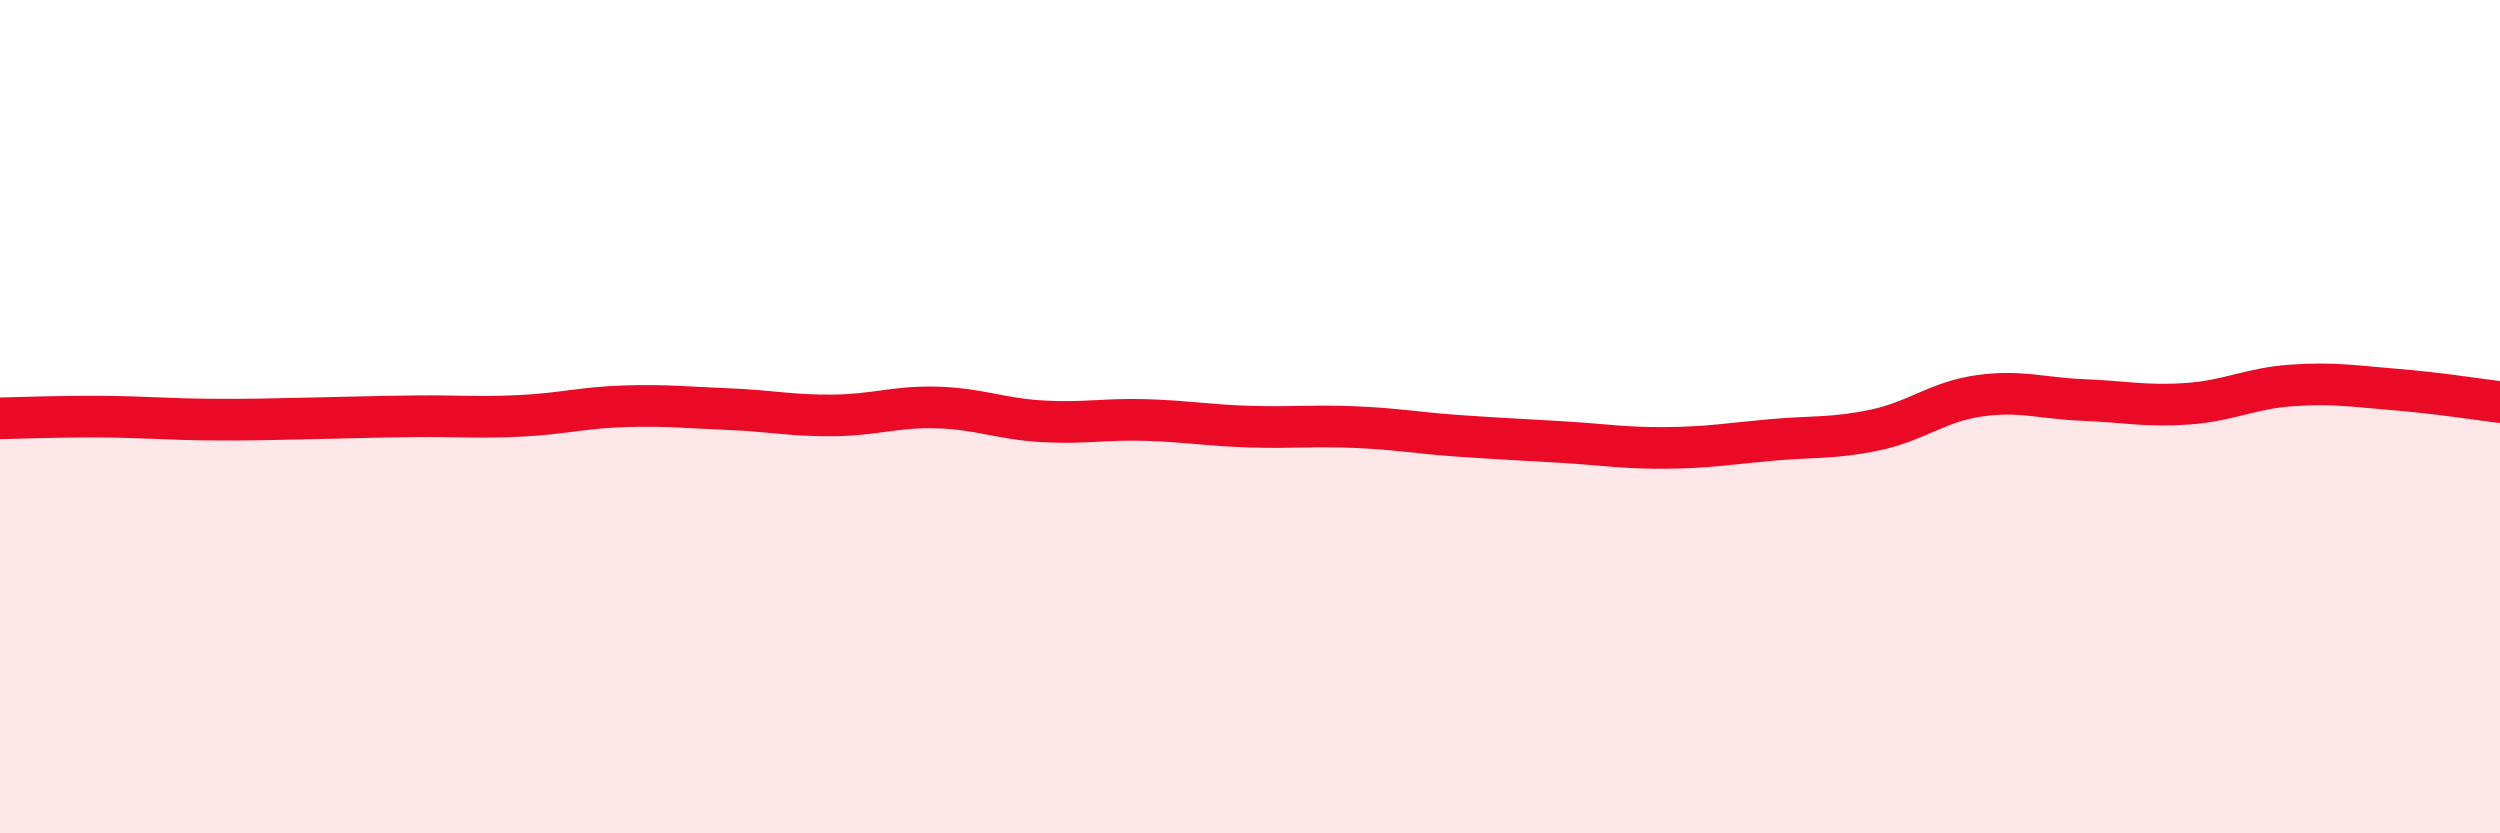 
    <svg width="60" height="20" viewBox="0 0 60 20" xmlns="http://www.w3.org/2000/svg">
      <path
        d="M 0,10.04 C 0.5,10.03 1.5,9.99 2.5,10 C 3.5,10.01 4,10.06 5,10.07 C 6,10.08 6.5,10.06 7.5,10.04 C 8.5,10.02 9,10 10,9.99 C 11,9.98 11.5,10.03 12.5,9.98 C 13.5,9.93 14,9.78 15,9.75 C 16,9.72 16.5,9.78 17.5,9.82 C 18.5,9.86 19,9.98 20,9.97 C 21,9.96 21.5,9.75 22.5,9.78 C 23.5,9.81 24,10.05 25,10.11 C 26,10.17 26.5,10.05 27.5,10.08 C 28.5,10.11 29,10.21 30,10.24 C 31,10.27 31.5,10.21 32.5,10.25 C 33.5,10.29 34,10.39 35,10.46 C 36,10.53 36.5,10.55 37.5,10.61 C 38.5,10.67 39,10.76 40,10.75 C 41,10.74 41.5,10.65 42.5,10.56 C 43.5,10.47 44,10.53 45,10.32 C 46,10.11 46.5,9.64 47.5,9.5 C 48.5,9.36 49,9.56 50,9.6 C 51,9.64 51.5,9.76 52.5,9.69 C 53.5,9.62 54,9.32 55,9.25 C 56,9.18 56.5,9.27 57.5,9.35 C 58.5,9.43 59.5,9.59 60,9.65L60 20L0 20Z"
        fill="#EB0A25"
        opacity="0.1"
        stroke-linecap="round"
        stroke-linejoin="round"
      />
      <path
        d="M 0,10.04 C 0.5,10.03 1.5,9.99 2.5,10 C 3.5,10.01 4,10.06 5,10.07 C 6,10.08 6.5,10.06 7.5,10.04 C 8.5,10.02 9,10 10,9.99 C 11,9.98 11.5,10.03 12.5,9.98 C 13.5,9.93 14,9.78 15,9.75 C 16,9.72 16.5,9.78 17.5,9.82 C 18.5,9.86 19,9.98 20,9.97 C 21,9.96 21.5,9.75 22.5,9.78 C 23.5,9.81 24,10.05 25,10.11 C 26,10.17 26.5,10.05 27.5,10.08 C 28.5,10.11 29,10.21 30,10.24 C 31,10.27 31.5,10.21 32.5,10.25 C 33.5,10.29 34,10.39 35,10.46 C 36,10.53 36.5,10.55 37.5,10.61 C 38.5,10.67 39,10.76 40,10.75 C 41,10.74 41.5,10.65 42.5,10.56 C 43.5,10.47 44,10.53 45,10.32 C 46,10.11 46.5,9.64 47.5,9.5 C 48.5,9.36 49,9.56 50,9.6 C 51,9.64 51.5,9.76 52.5,9.69 C 53.5,9.62 54,9.32 55,9.25 C 56,9.18 56.5,9.27 57.5,9.35 C 58.5,9.43 59.5,9.59 60,9.65"
        stroke="#EB0A25"
        stroke-width="1"
        fill="none"
        stroke-linecap="round"
        stroke-linejoin="round"
      />
    </svg>
  